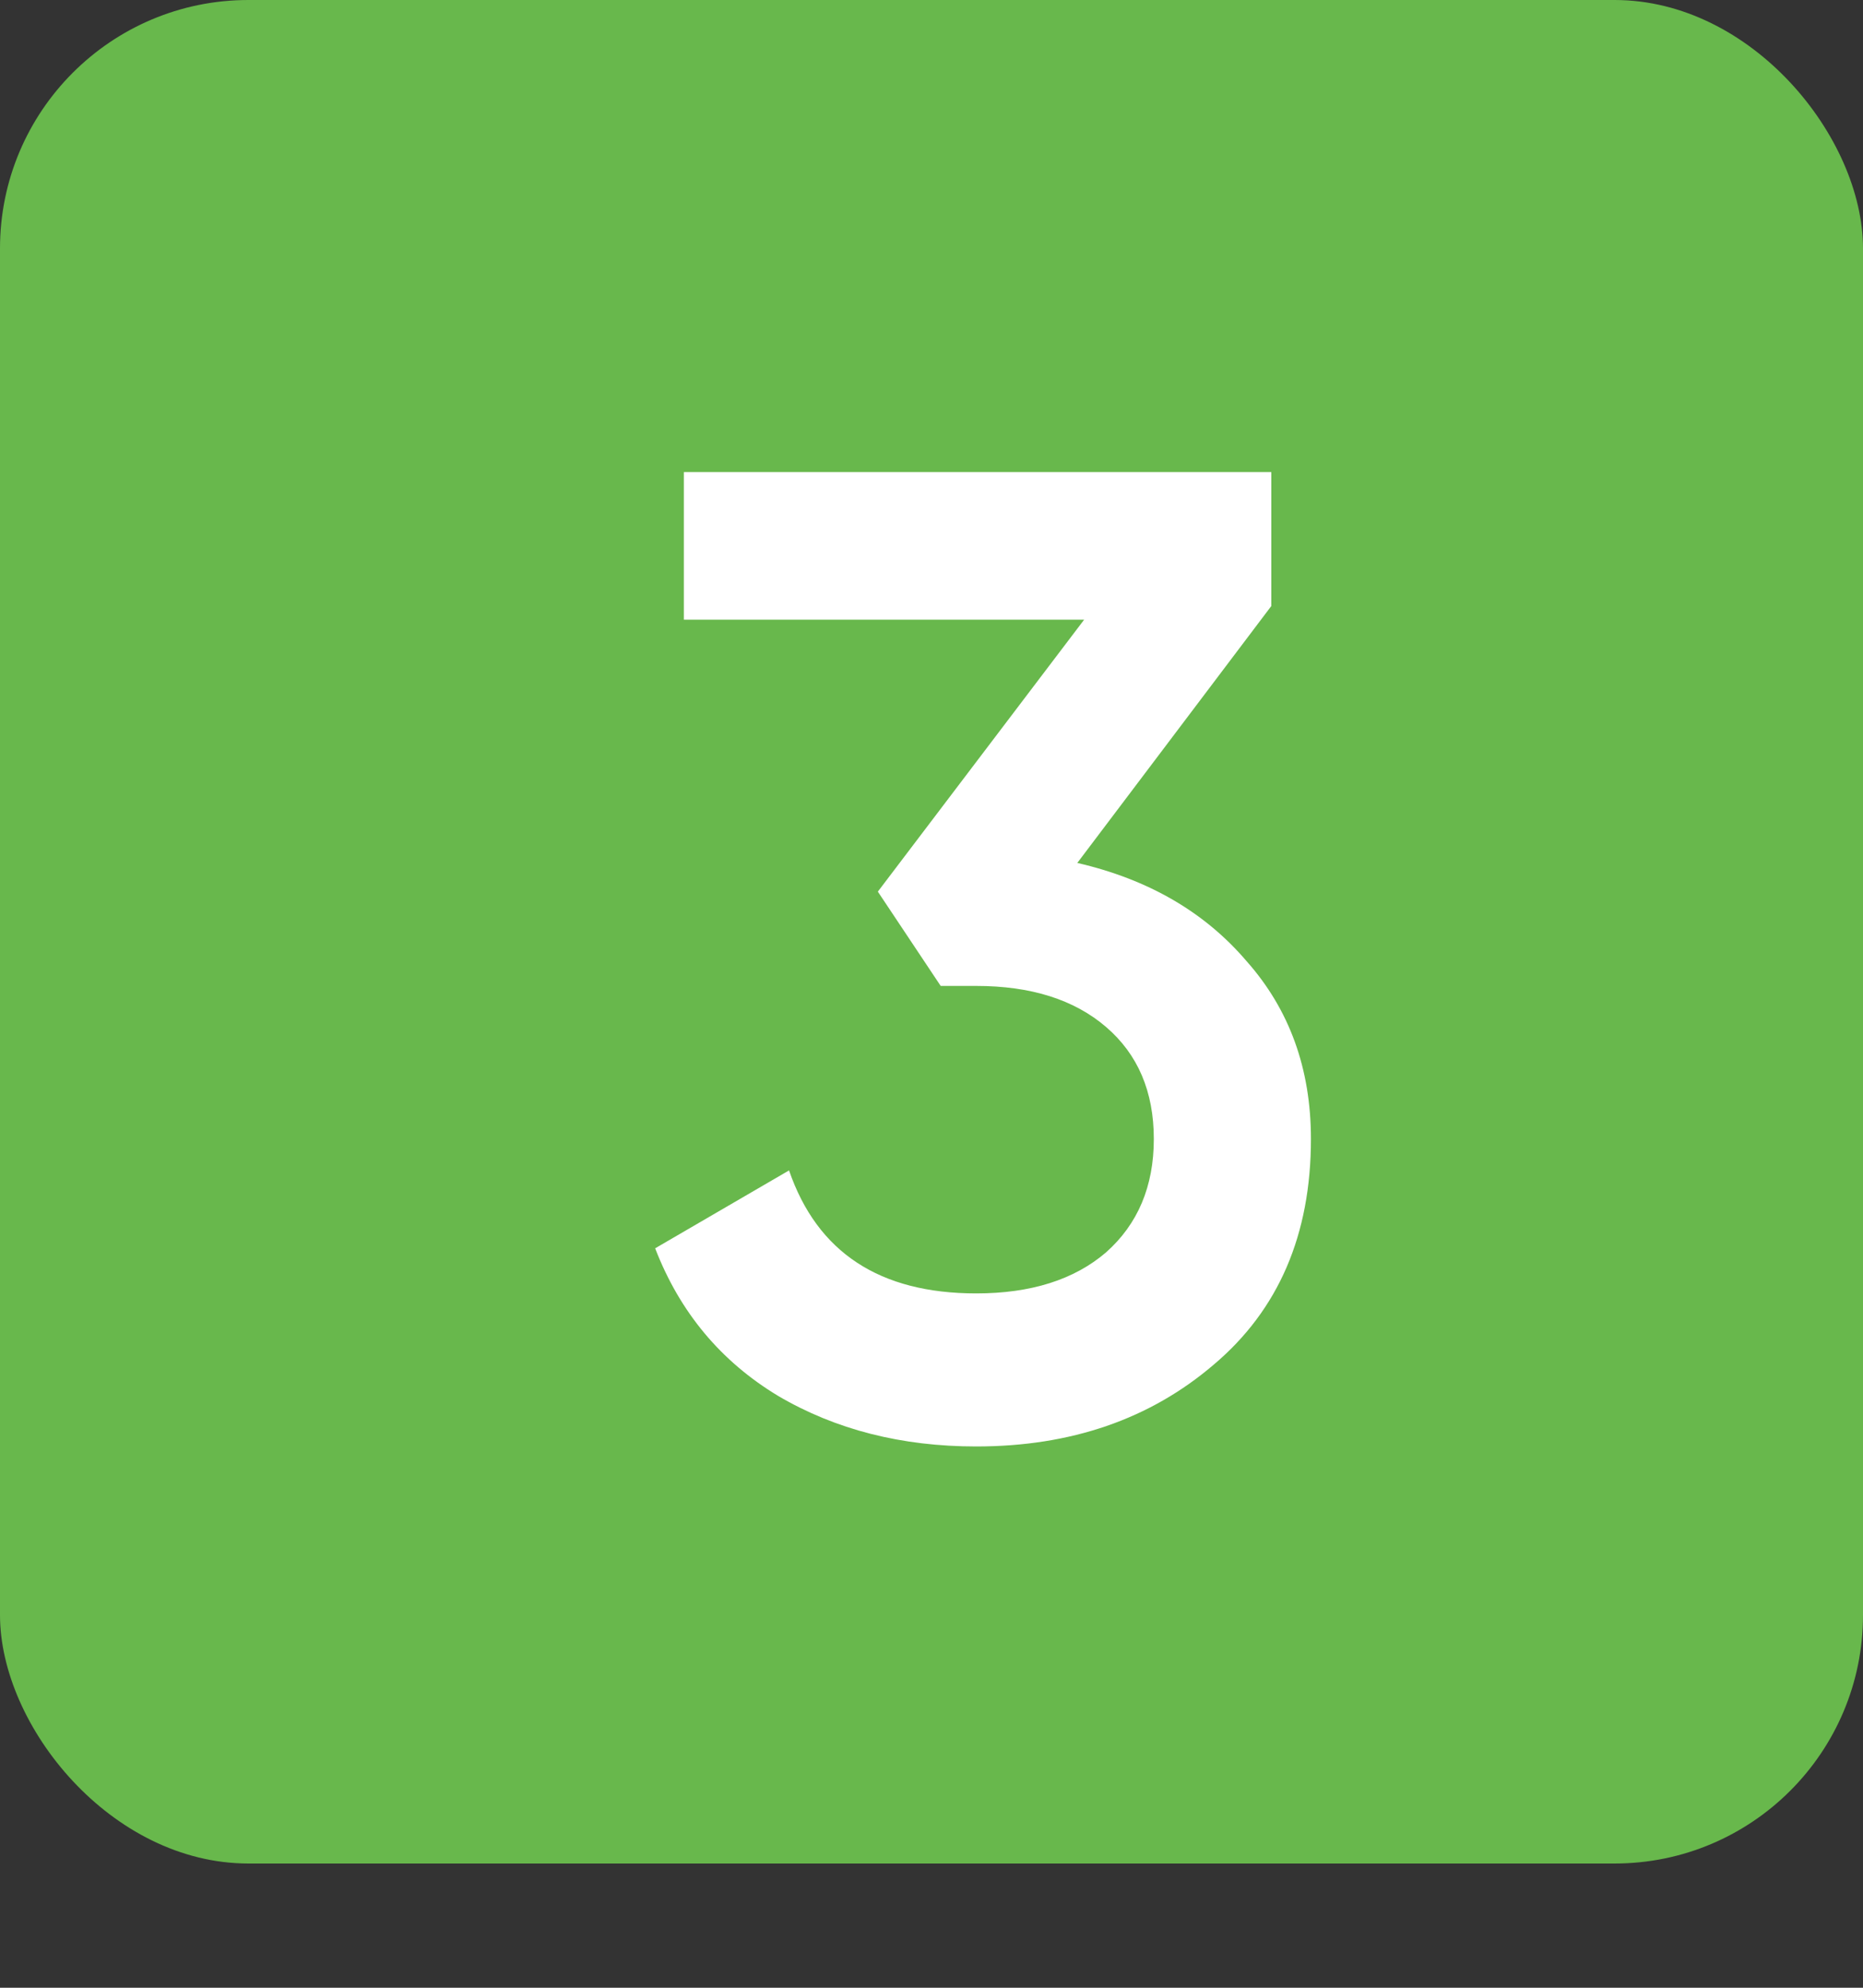 <?xml version="1.0" encoding="UTF-8"?> <svg xmlns="http://www.w3.org/2000/svg" width="30" height="32" viewBox="0 0 30 32" fill="none"><rect x="0" y="0" width="30" height="32" fill="#333333" stroke="none"/><rect width="30" height="30" rx="4" fill="#68B84C"></rect><path d="M20.472 9.756L17.348 13.892C18.492 14.156 19.401 14.684 20.076 15.476C20.765 16.253 21.11 17.207 21.11 18.336C21.11 19.876 20.589 21.086 19.548 21.966C18.521 22.846 17.245 23.286 15.72 23.286C14.517 23.286 13.454 23.015 12.53 22.472C11.606 21.915 10.946 21.123 10.55 20.096L12.706 18.842C13.161 20.162 14.165 20.822 15.72 20.822C16.6 20.822 17.297 20.602 17.81 20.162C18.323 19.707 18.58 19.099 18.58 18.336C18.58 17.573 18.323 16.972 17.81 16.532C17.297 16.092 16.6 15.872 15.72 15.872H15.148L14.136 14.354L17.458 9.976H11.012V7.6H20.472V9.756Z" fill="white"></path></svg> 